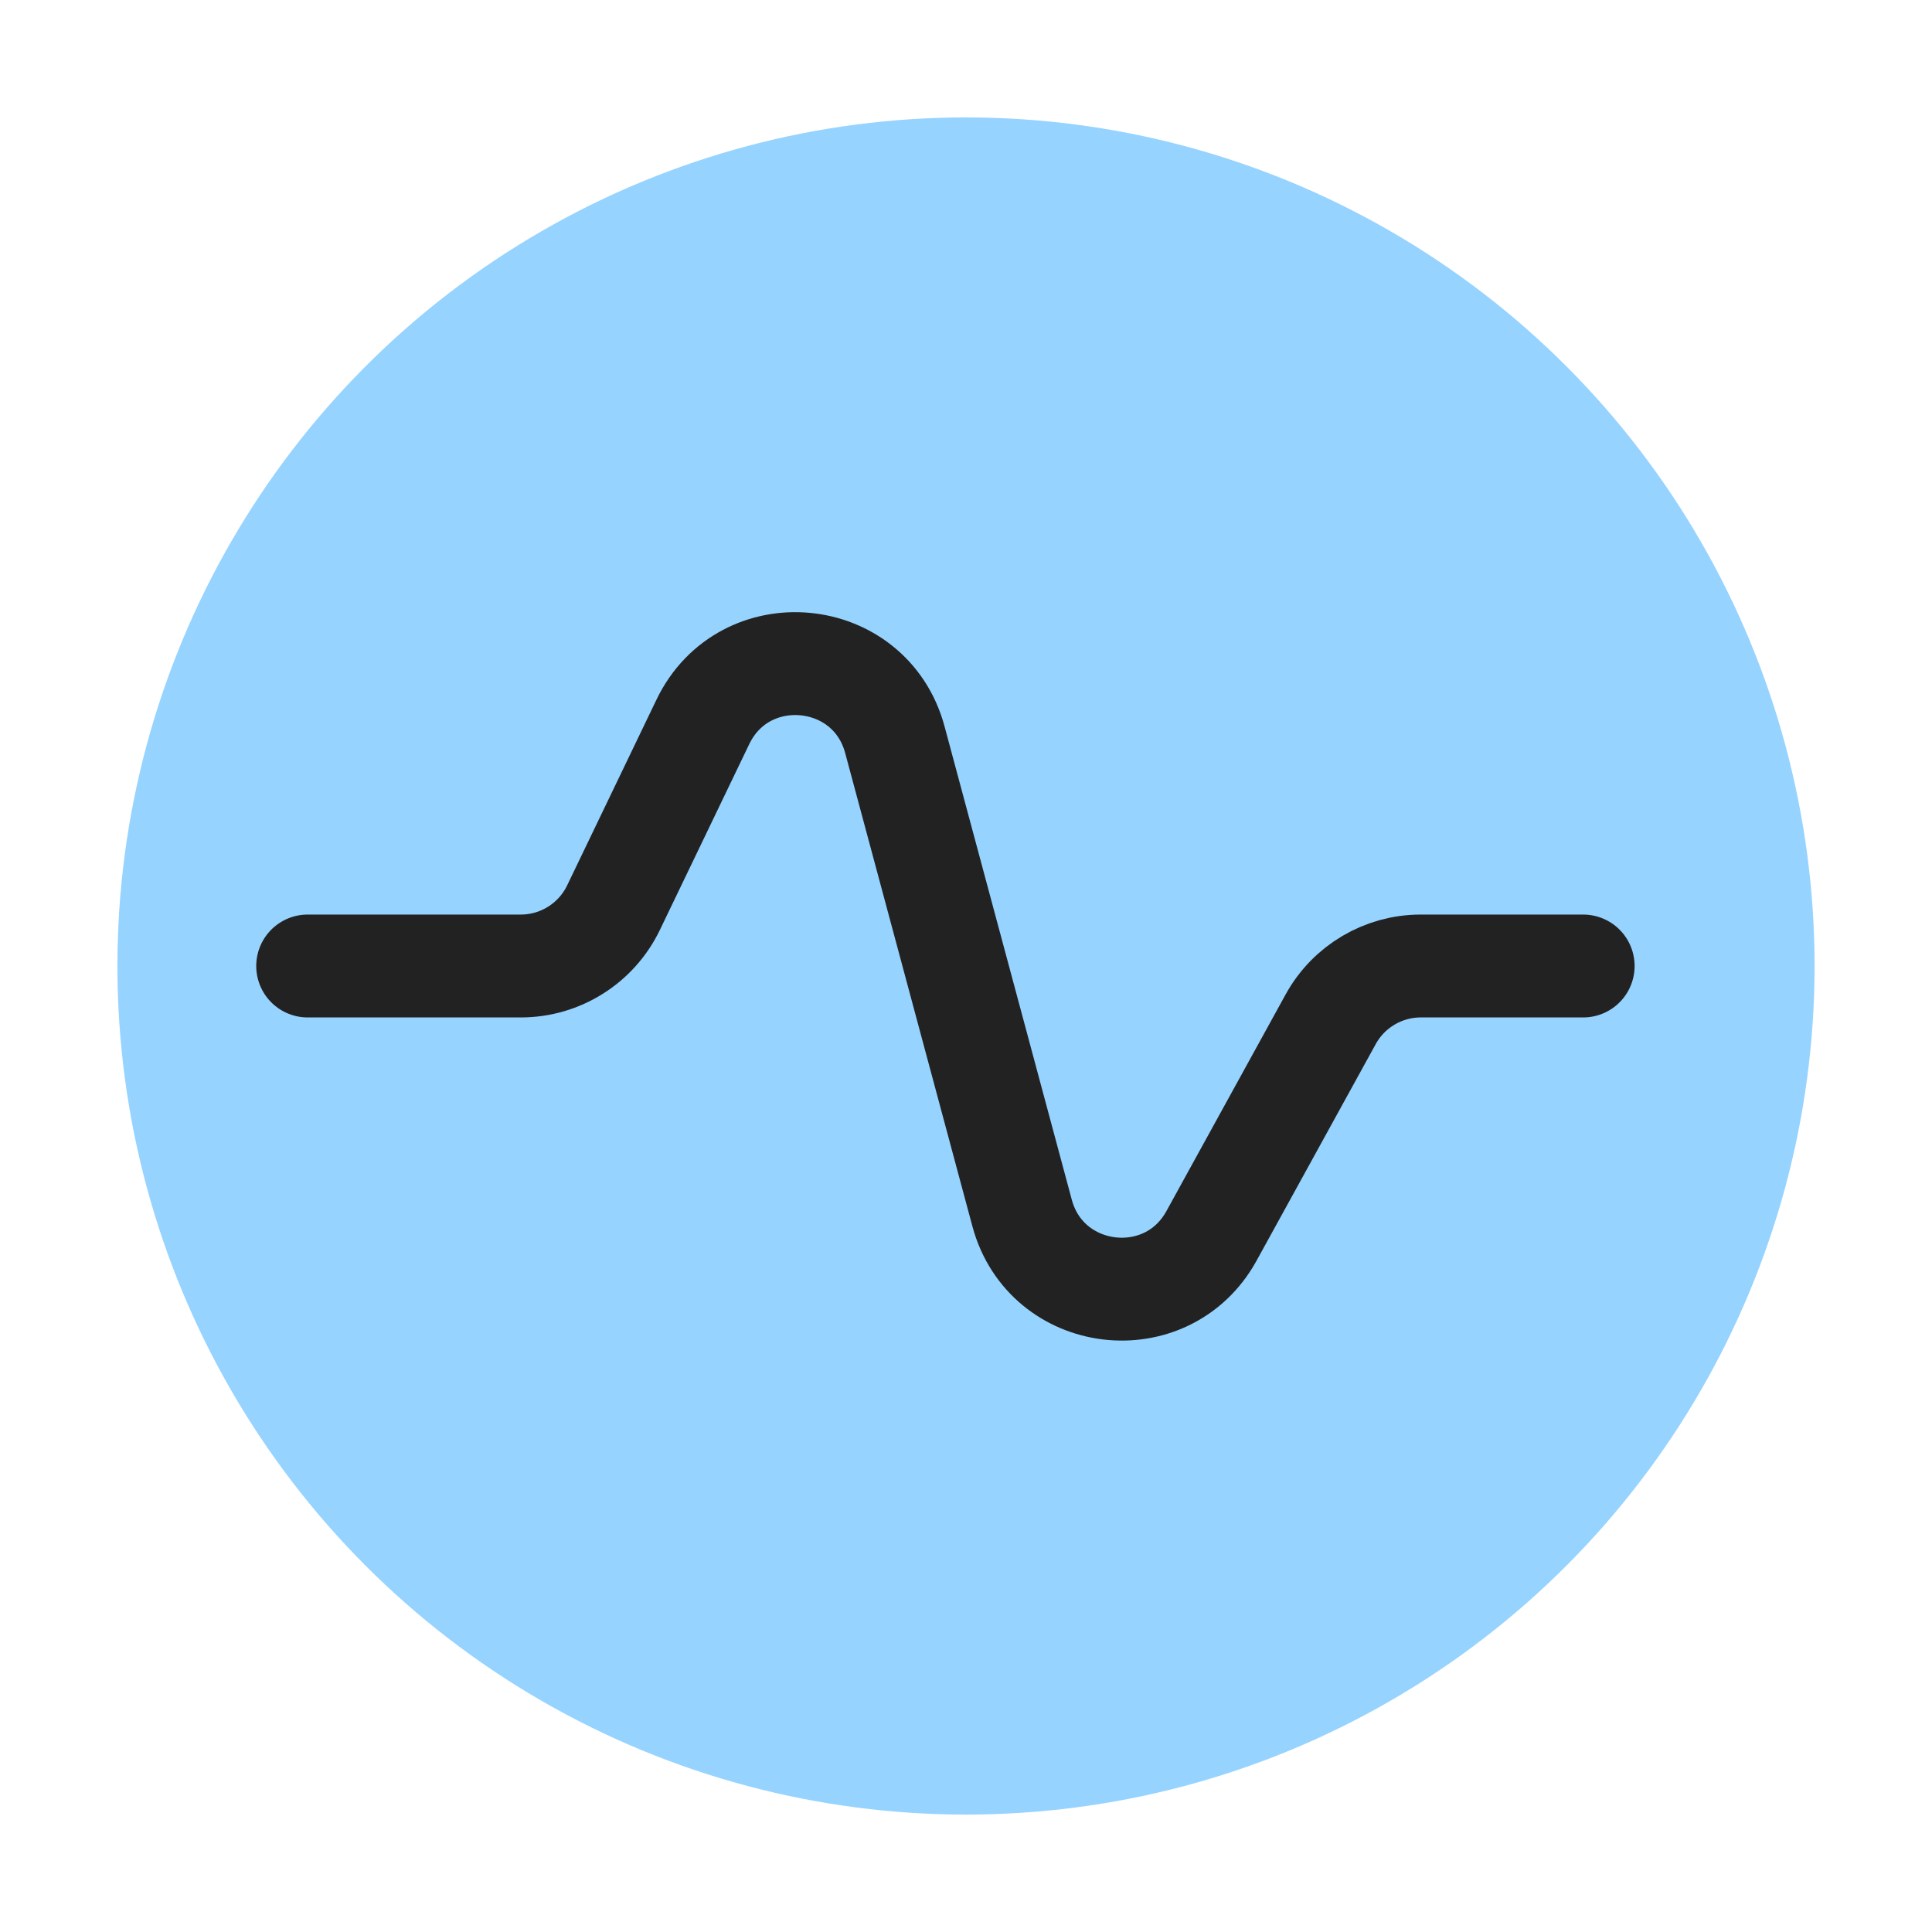 <svg width="36" height="36" viewBox="0 0 36 36" fill="none" xmlns="http://www.w3.org/2000/svg">
<circle cx="18" cy="18" r="15.812" fill="#96D3FF"/>
<path d="M5.733 18H9.704C10.44 18 11.111 17.578 11.431 16.915L13.097 13.451C13.868 11.85 16.214 12.069 16.675 13.785L19.045 22.602C19.493 24.269 21.744 24.54 22.575 23.028L24.795 18.993C25.131 18.381 25.775 18 26.474 18H29.5" stroke="#222222" stroke-width="1.917" stroke-linecap="round" stroke-linejoin="round"/>
</svg>

